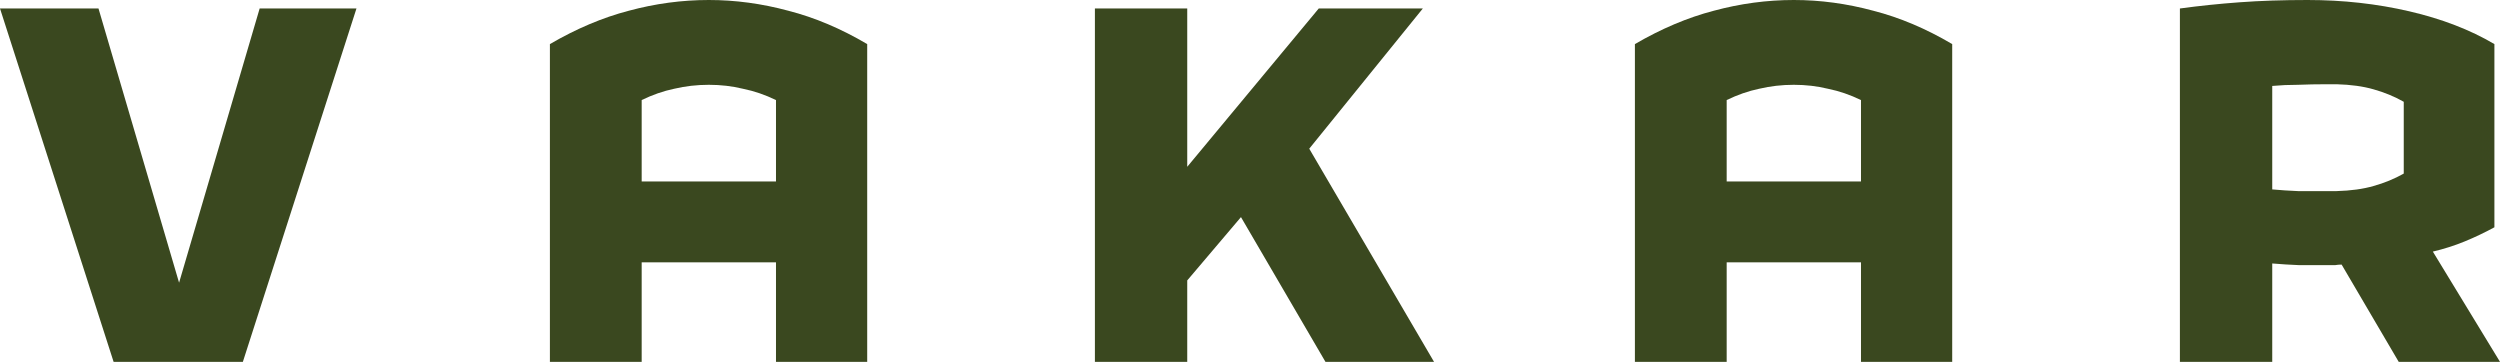 <?xml version="1.0" encoding="UTF-8"?> <svg xmlns="http://www.w3.org/2000/svg" width="152" height="22" viewBox="0 0 152 22" fill="none"> <path d="M21.673 0.516L14.766 22H6.907L0 0.516H5.988L10.888 17.188L15.787 0.516H21.673Z" fill="#3A481F"></path> <path d="M47.18 22V15.95H39.014V22H33.434V2.681C35.045 1.742 36.644 1.066 38.232 0.653C39.842 0.218 41.464 0 43.097 0C44.708 0 46.318 0.218 47.929 0.653C49.539 1.066 51.138 1.742 52.726 2.681V22H47.18ZM39.014 6.084V11.034H47.18V6.084C46.522 5.764 45.853 5.534 45.173 5.397C44.515 5.236 43.823 5.156 43.097 5.156C42.371 5.156 41.668 5.236 40.988 5.397C40.33 5.534 39.672 5.764 39.014 6.084Z" fill="#3A481F"></path> <path d="M80.588 22L75.451 13.2L72.184 17.05V22H66.57V0.516H72.184V10.141L80.18 0.516H86.508L79.602 9.041L87.189 22H80.588Z" fill="#3A481F"></path> <path d="M113.148 22V15.95H104.982V22H99.402V2.681C101.013 1.742 102.612 1.066 104.2 0.653C105.81 0.218 107.432 0 109.065 0C110.676 0 112.286 0.218 113.897 0.653C115.507 1.066 117.106 1.742 118.694 2.681V22H113.148ZM104.982 6.084V11.034H113.148V6.084C112.49 5.764 111.821 5.534 111.141 5.397C110.483 5.236 109.791 5.156 109.065 5.156C108.339 5.156 107.636 5.236 106.956 5.397C106.298 5.534 105.64 5.764 104.982 6.084Z" fill="#3A481F"></path> <path d="M141.623 16.122C141.01 16.122 140.409 16.122 139.819 16.122C139.252 16.099 138.697 16.065 138.152 16.019V22H132.538V0.516C133.718 0.355 134.931 0.229 136.179 0.138C137.426 0.046 138.799 0 140.296 0C142.451 0 144.515 0.229 146.488 0.688C148.462 1.146 150.185 1.81 151.66 2.681V13.819C151.07 14.14 150.469 14.426 149.856 14.678C149.244 14.93 148.598 15.136 147.917 15.297L152 22H145.842L142.371 16.087C142.235 16.087 142.099 16.099 141.963 16.122C141.85 16.122 141.736 16.122 141.623 16.122ZM138.152 5.225V11.516C138.651 11.562 139.173 11.596 139.717 11.619C140.284 11.619 140.863 11.619 141.453 11.619C141.566 11.619 141.668 11.619 141.759 11.619C141.85 11.619 141.952 11.619 142.065 11.619C142.927 11.596 143.675 11.493 144.311 11.309C144.968 11.126 145.581 10.874 146.148 10.553V6.188C145.581 5.867 144.968 5.615 144.311 5.431C143.675 5.248 142.927 5.145 142.065 5.122C141.952 5.122 141.85 5.122 141.759 5.122C141.668 5.122 141.566 5.122 141.453 5.122C140.863 5.122 140.284 5.133 139.717 5.156C139.173 5.156 138.651 5.179 138.152 5.225Z" fill="#3A481F"></path> </svg> 